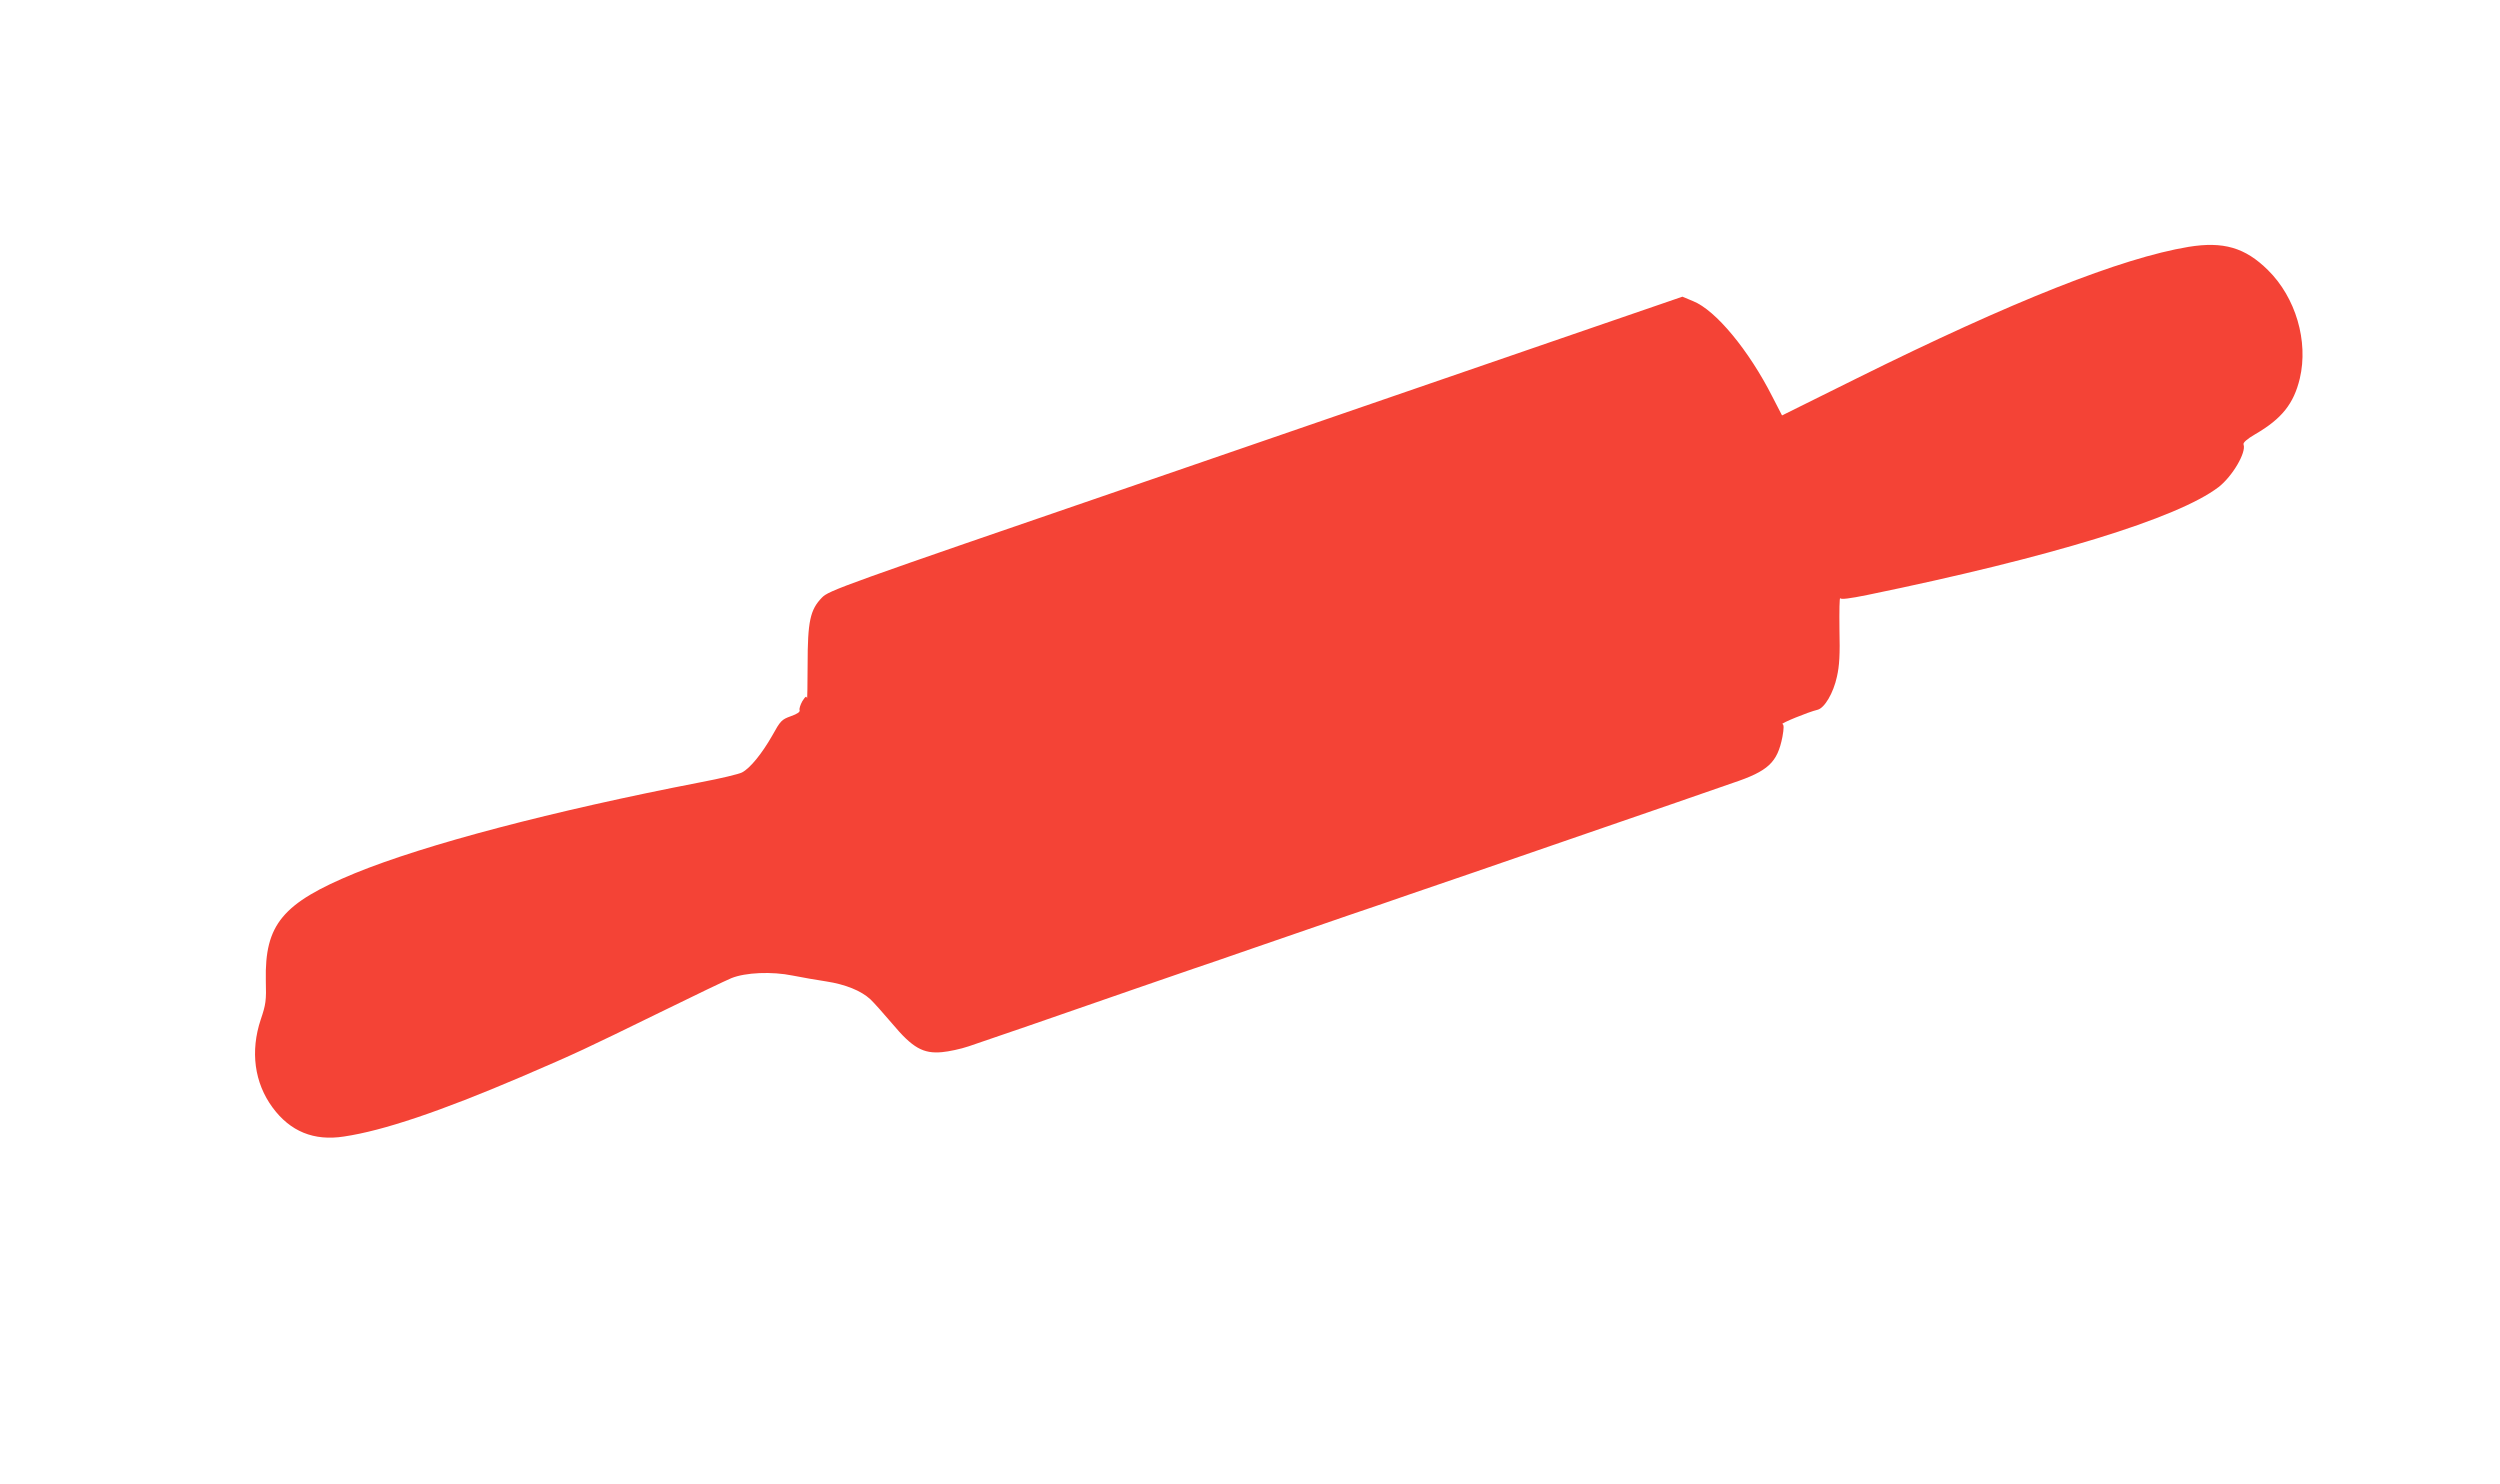 <?xml version="1.0" standalone="no"?>
<!DOCTYPE svg PUBLIC "-//W3C//DTD SVG 20010904//EN"
 "http://www.w3.org/TR/2001/REC-SVG-20010904/DTD/svg10.dtd">
<svg version="1.0" xmlns="http://www.w3.org/2000/svg"
 width="1280pt" height="760pt" viewBox="0 0 1280 760"
 preserveAspectRatio="xMidYMid meet">
<g transform="translate(0,760) scale(0.1,-0.1)"
fill="#f44336" stroke="none">
<path d="M11205 6336 c-343 -57 -902 -278 -1696 -672 l-385 -191 -49 95 c-121
239 -291 444 -406 490 l-55 23 -570 -196 c-313 -108 -1296 -446 -2184 -752
-1564 -537 -1616 -556 -1652 -593 -60 -62 -73 -121 -73 -344 0 -104 -2 -181
-3 -171 -3 13 -8 10 -24 -15 -10 -18 -17 -39 -14 -46 3 -9 -11 -19 -45 -31
-47 -17 -53 -23 -95 -99 -53 -93 -114 -168 -155 -189 -15 -8 -110 -31 -211
-50 -758 -147 -1409 -318 -1771 -466 -371 -153 -462 -262 -456 -549 3 -104 0
-123 -26 -200 -54 -162 -33 -324 61 -451 90 -122 211 -172 365 -148 202 30
494 129 904 304 296 127 324 141 715 332 173 85 338 164 365 175 72 29 207 35
314 13 46 -9 124 -23 172 -30 97 -15 177 -47 225 -91 17 -16 68 -73 113 -126
103 -123 158 -154 254 -145 34 3 96 16 137 30 79 26 469 161 860 297 129 45
260 90 290 100 30 10 174 59 320 110 146 50 357 123 470 162 113 38 255 87
315 108 61 21 209 72 330 113 121 42 326 112 455 157 129 45 260 90 290 100
30 10 161 55 290 100 129 45 260 90 291 101 183 61 229 105 255 236 8 45 8 63
0 66 -10 3 130 61 180 73 36 9 81 86 99 169 13 57 16 113 13 243 -1 94 0 165
4 159 4 -7 47 -2 140 17 938 193 1587 392 1797 552 71 55 143 178 128 218 -4
9 17 28 60 53 136 79 197 156 228 285 45 191 -21 415 -163 555 -117 116 -229
148 -407 119z"/>
</g>
</svg>
